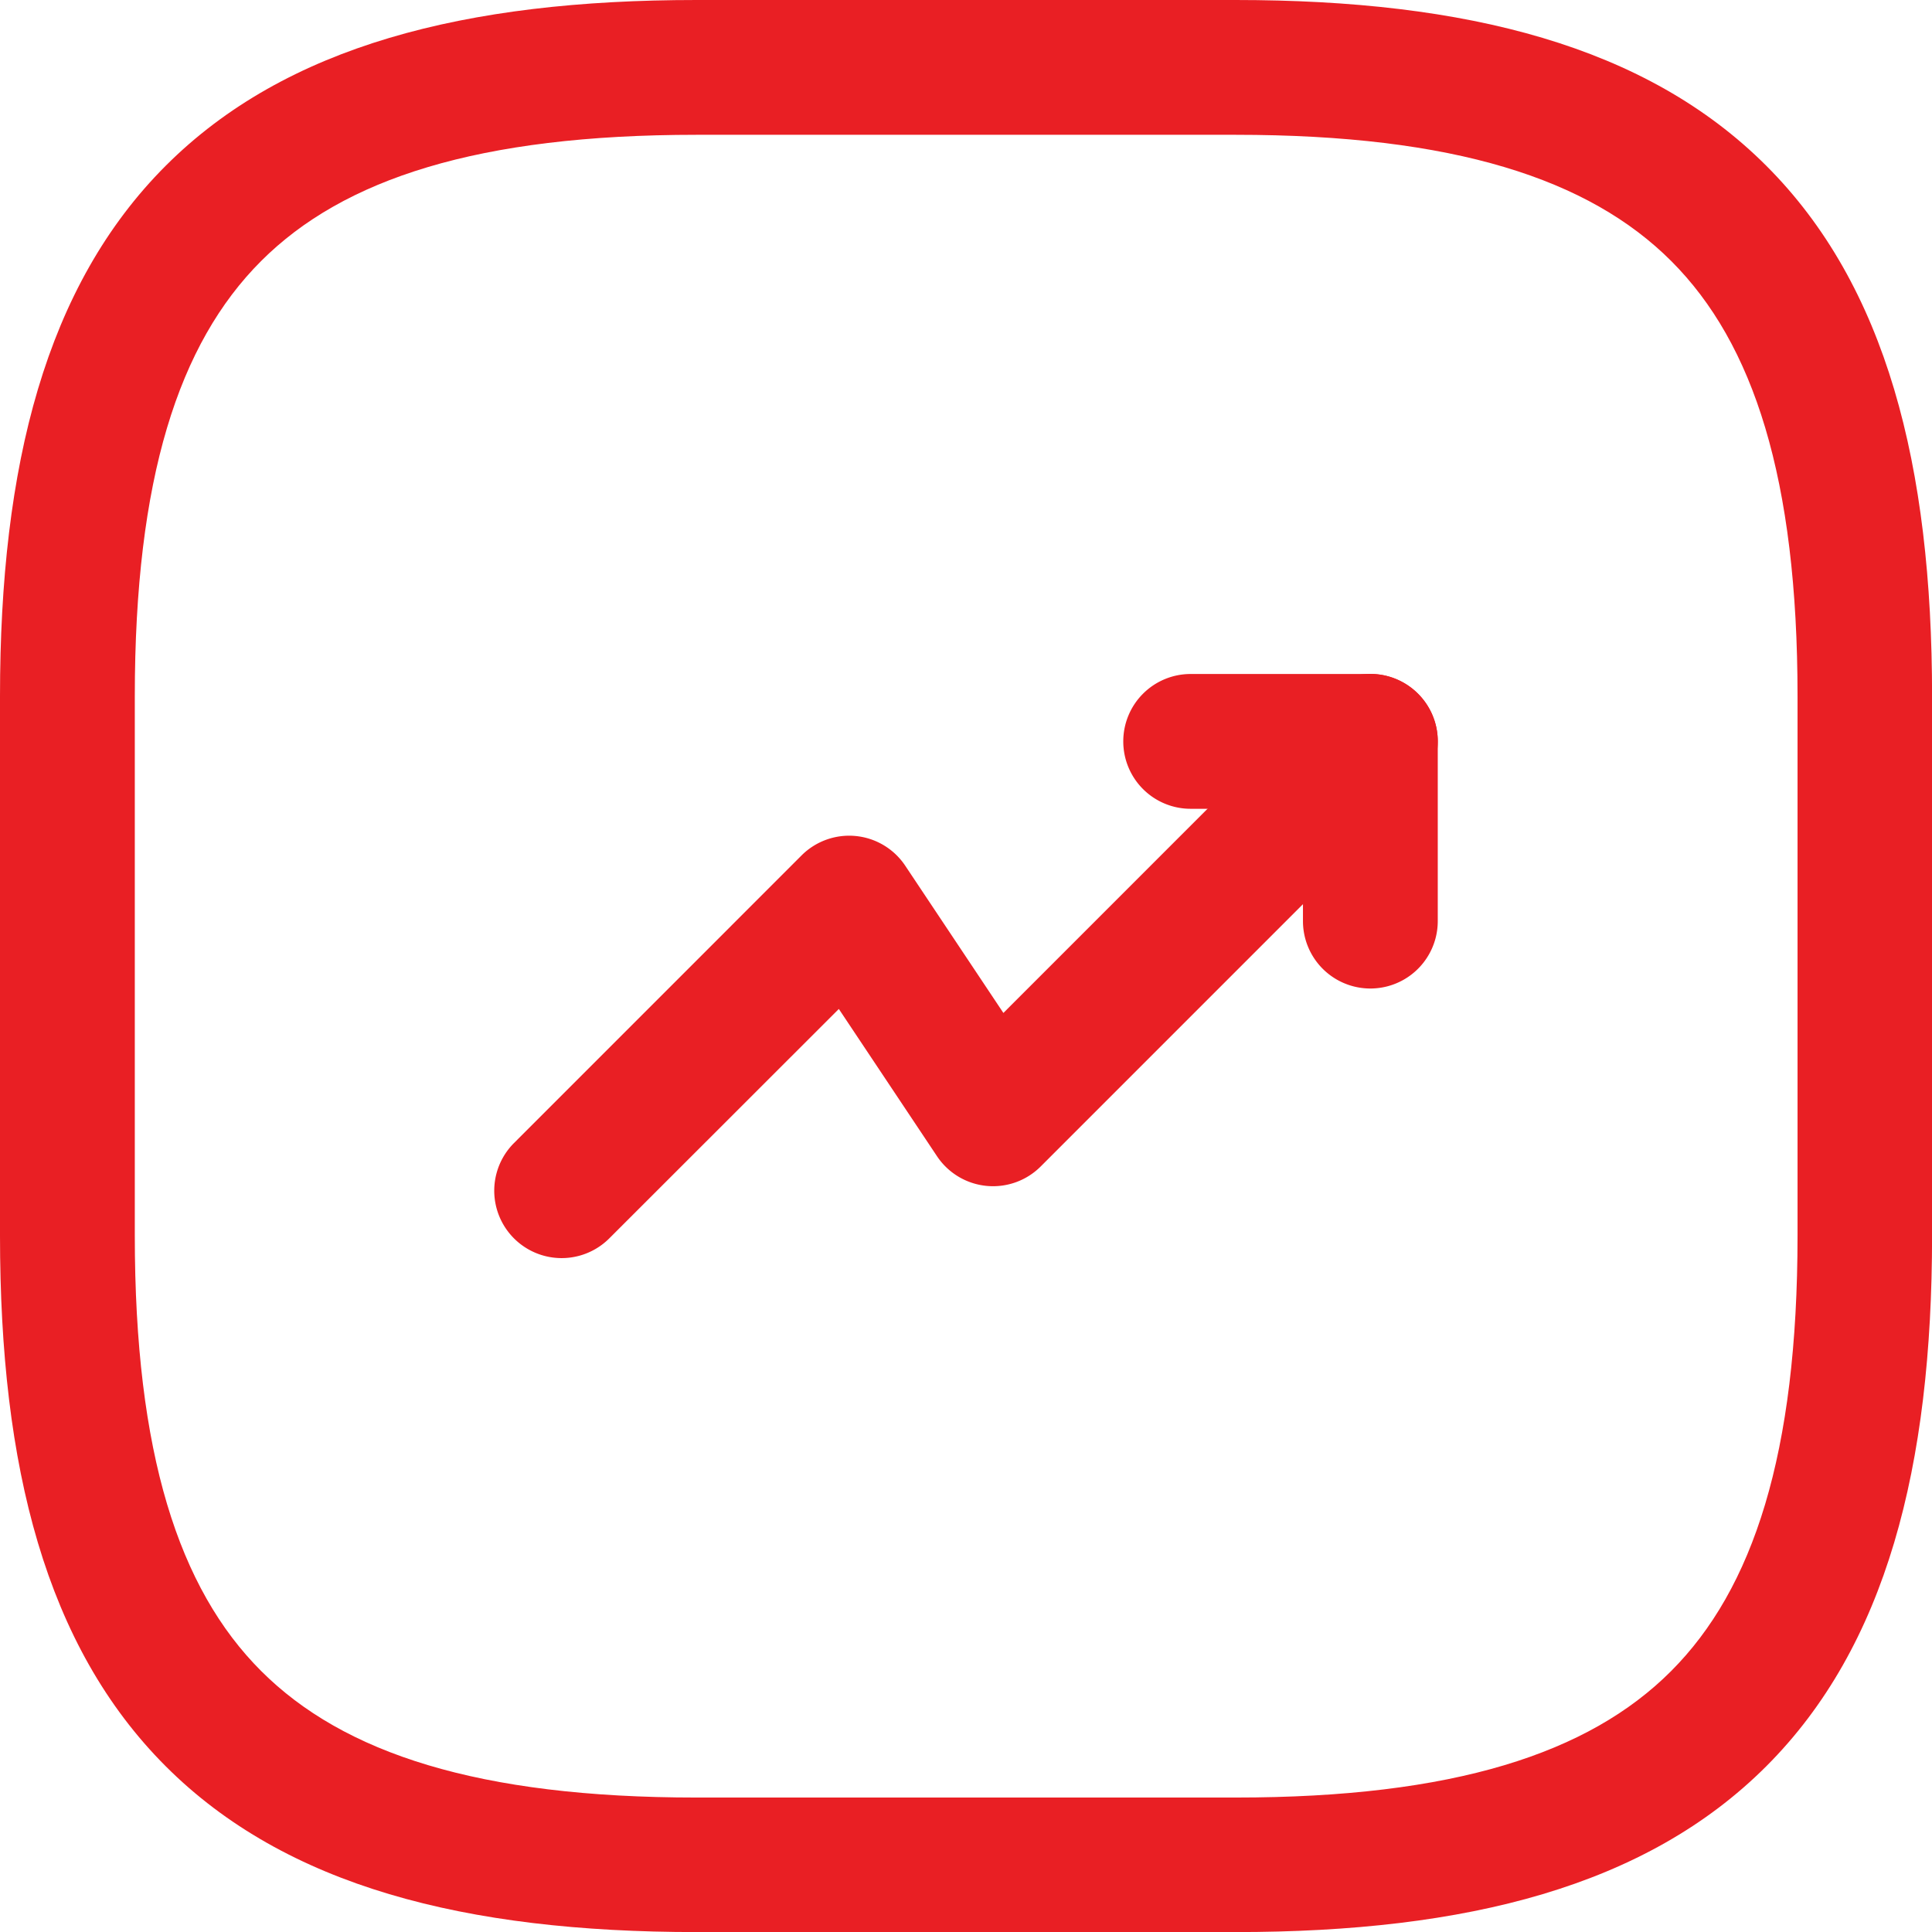 <svg xmlns="http://www.w3.org/2000/svg" width="28.106" height="28.106" viewBox="0 0 28.106 28.106">
  <g id="up-arrow" transform="translate(-1.25 -1.25)">
    <path id="Path_2906" data-name="Path 2906" d="M20.189,9.037a.98.98,0,0,1,0,1.387L14.7,15.914a.98.98,0,0,1-1.509-.149l-1.428-2.142L8.424,16.96a.98.98,0,0,1-1.387-1.386L11.22,11.39a.98.98,0,0,1,1.509.149l1.428,2.142L18.8,9.037A.98.98,0,0,1,20.189,9.037Z" transform="translate(1.69 2.305)" fill="#e91f24" fill-rule="evenodd"/>
    <path id="Path_2907" data-name="Path 2907" d="M13.75,9.73a.98.98,0,0,1,.98-.98h2.615a.98.98,0,0,1,.98.98v2.615a.98.98,0,0,1-1.961,0V10.711H14.73A.98.98,0,0,1,13.75,9.73Z" transform="translate(3.841 2.305)" fill="#e91f24" fill-rule="evenodd"/>
    <path id="Path_2908" data-name="Path 2908" d="M3.661,3.661C5.406,1.917,8.017,1.25,11.381,1.25h7.844c3.365,0,5.975.667,7.72,2.411s2.412,4.355,2.412,7.72v7.844c0,3.365-.667,5.975-2.412,7.72s-4.355,2.412-7.72,2.412H11.381c-3.365,0-5.975-.667-7.72-2.412S1.25,22.59,1.25,19.225V11.381c0-3.365.667-5.975,2.411-7.72ZM5.048,5.048c-1.2,1.2-1.837,3.162-1.837,6.333v7.844c0,3.171.64,5.136,1.837,6.333S8.21,27.4,11.381,27.4h7.844c3.171,0,5.136-.64,6.333-1.837S27.4,22.4,27.4,19.225V11.381c0-3.171-.64-5.136-1.837-6.333S22.4,3.211,19.225,3.211H11.381C8.21,3.211,6.245,3.851,5.048,5.048Z" transform="translate(0 0)" fill="#e91f24" fill-rule="evenodd"/>
  </g>
</svg>
